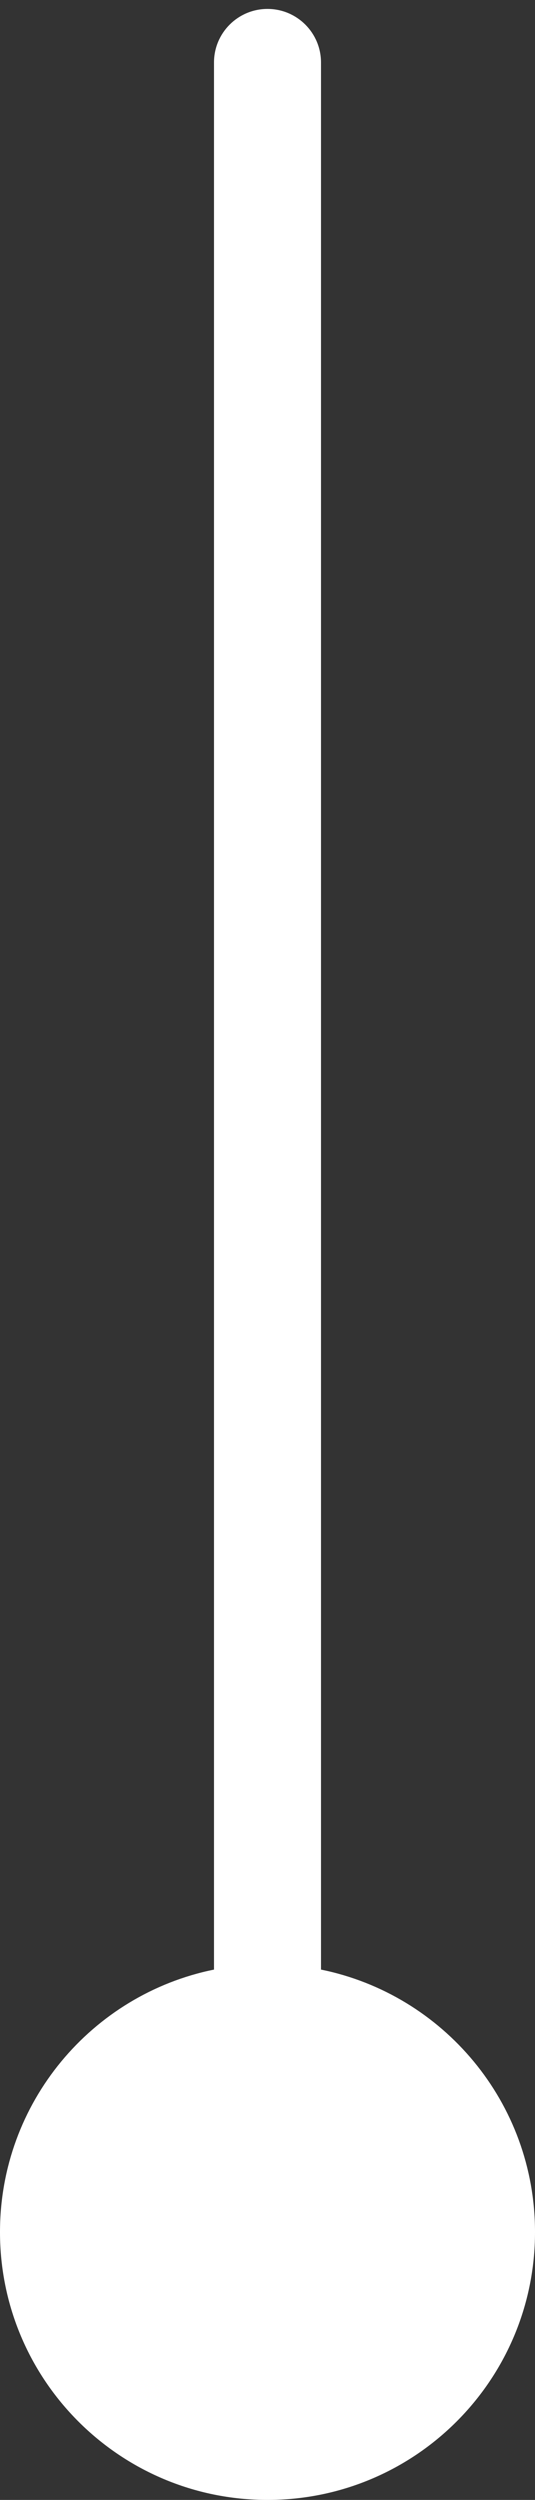 <?xml version="1.0" encoding="UTF-8"?>
<svg width="30px" height="140px" viewBox="0 0 30 140" version="1.1" xmlns="http://www.w3.org/2000/svg" xmlns:xlink="http://www.w3.org/1999/xlink">
    <rect x="0" y="0" width="30" height="140" fill="#333333" stroke="none"/>
    <!-- Generator: Sketch 43.1 (39012) - http://www.bohemiancoding.com/sketch -->
    <title>Untitled</title>
    <desc>Created with Sketch.</desc>
    <defs></defs>
    <g id="Page-1" stroke="none" stroke-width="1" fill="none" fill-rule="evenodd">
        <path d="M12,110.3 C5.153,111.69 0,117.743 0,125 C0,133.284 6.716,140 15,140 C23.284,140 30,133.284 30,125 C30,117.743 24.847,111.69 18,110.3 L18,3.5 C18,1.843 16.657,0.5 15,0.5 C13.343,0.5 12,1.843 12,3.5 L12,110.3 Z" id="Combined-Shape" fill="#FFFFFF"></path>
    </g>
</svg>